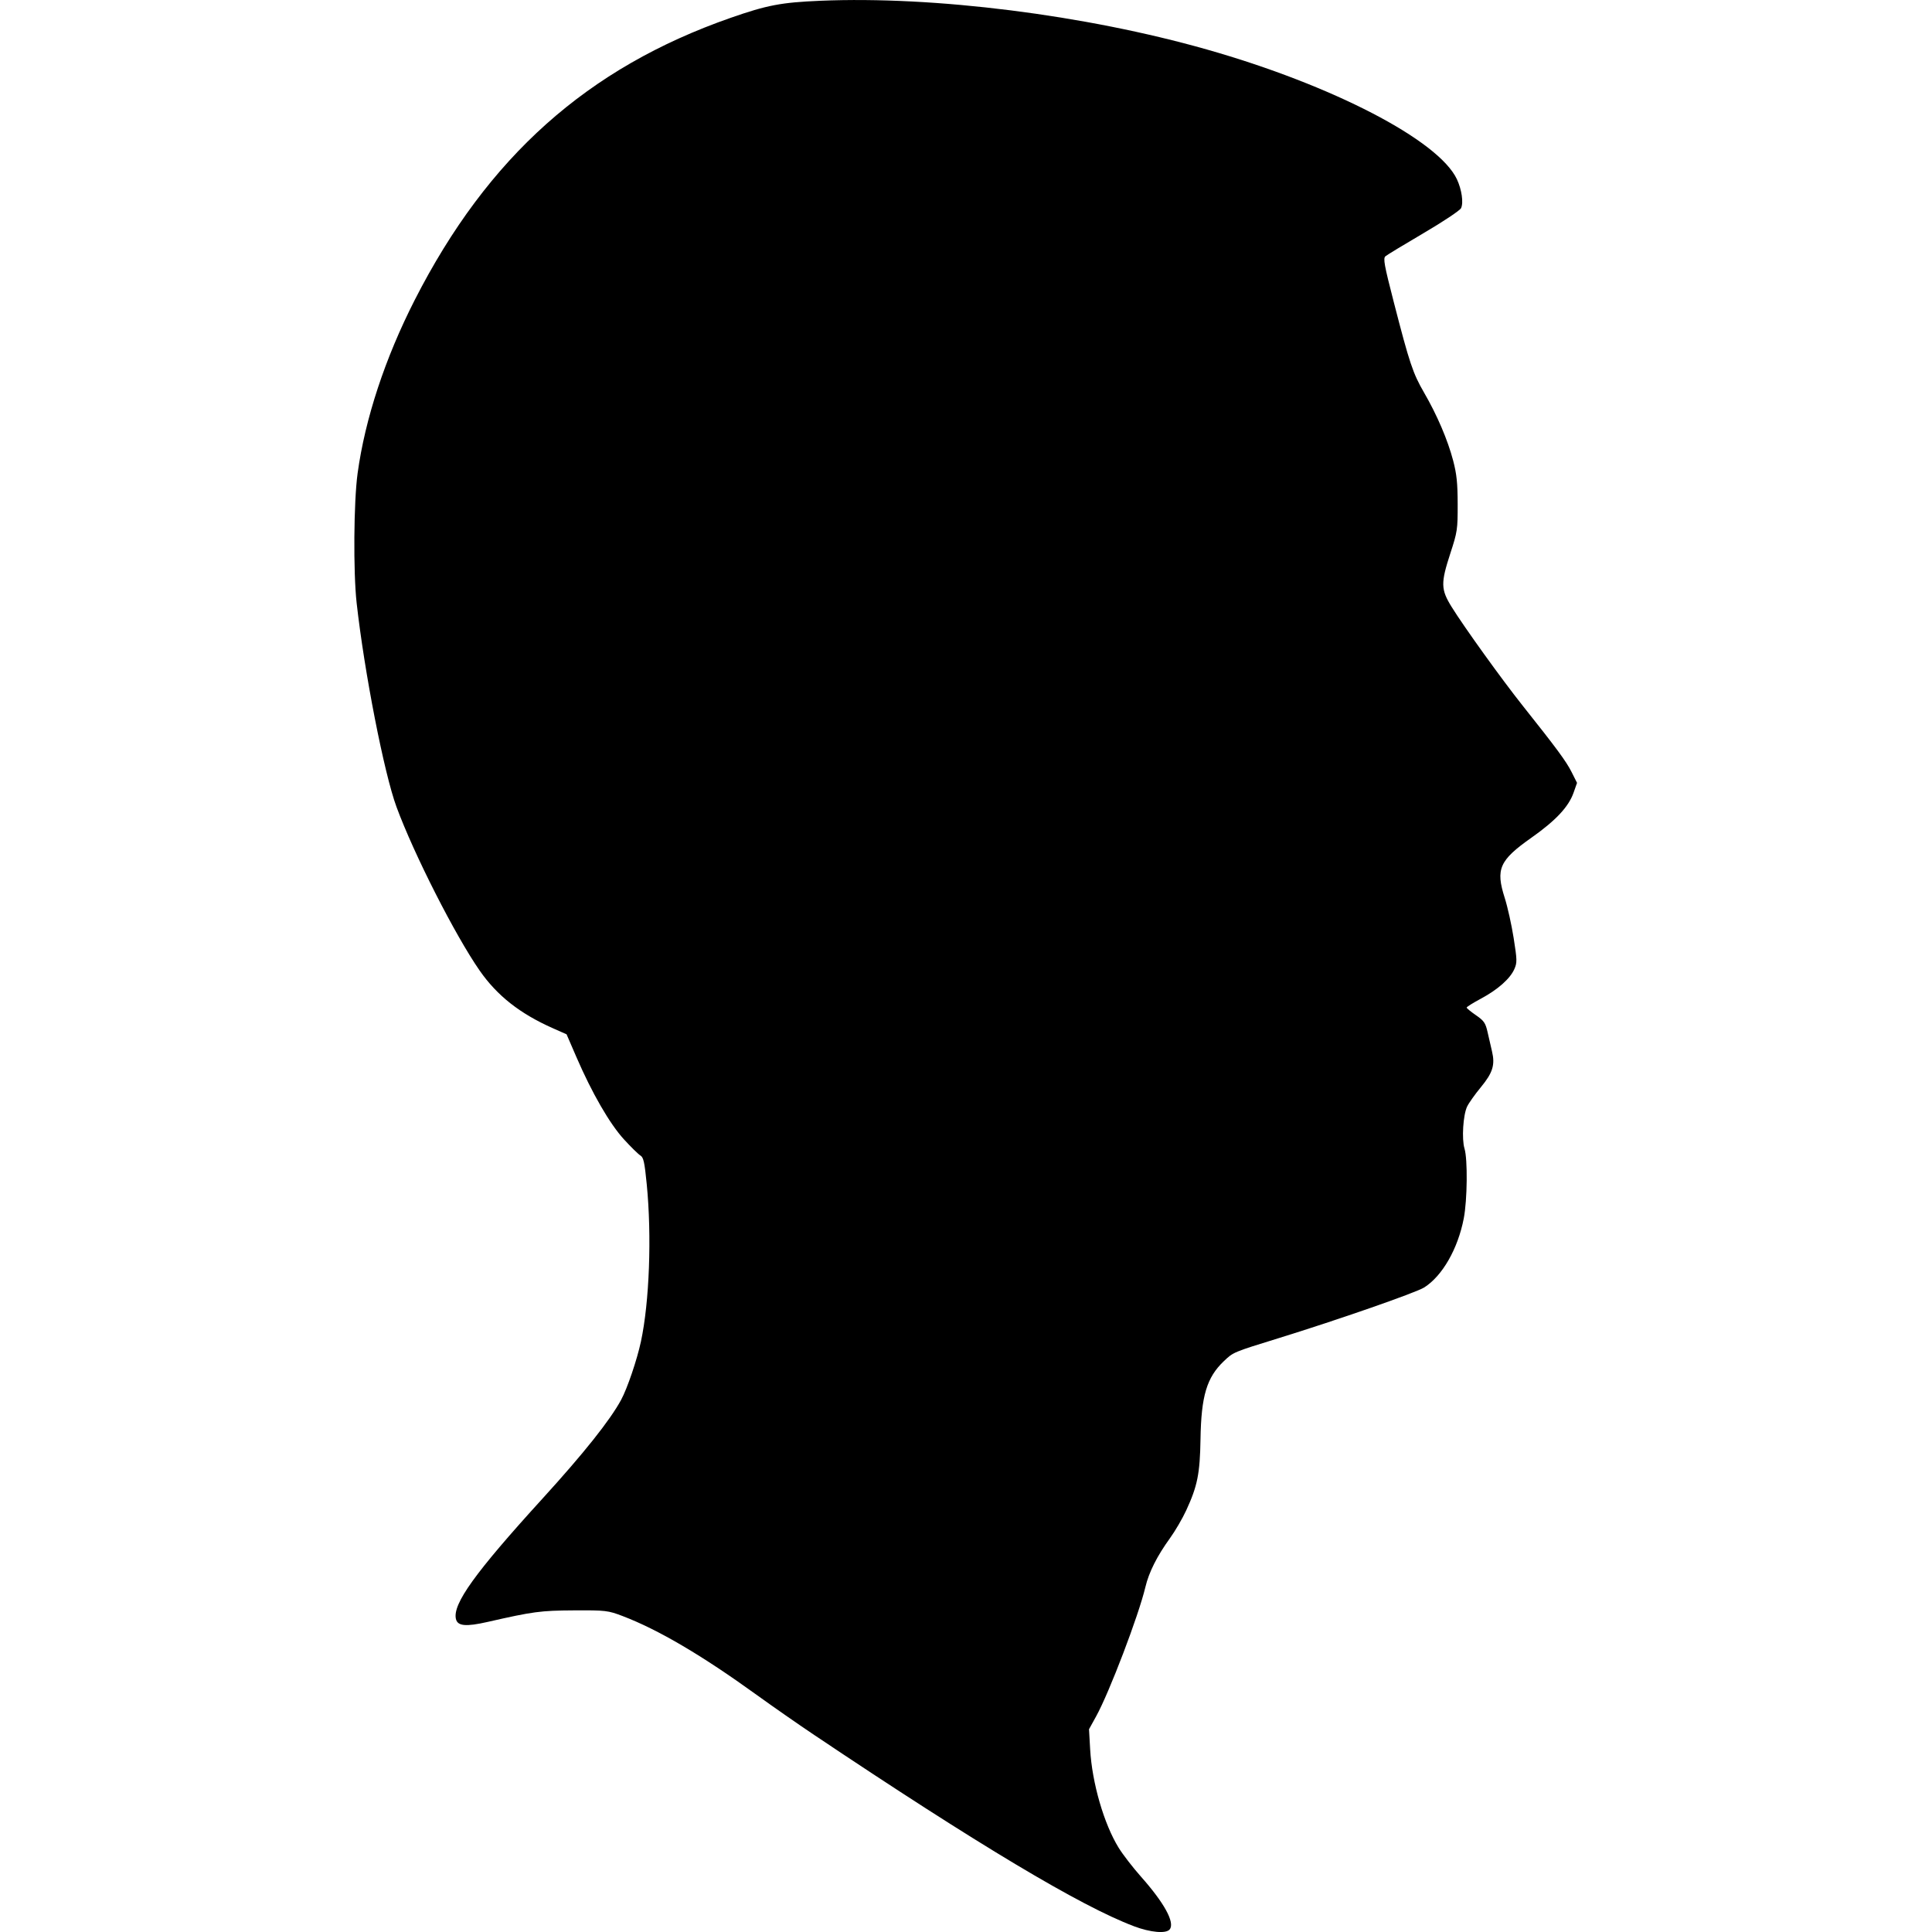 <?xml version="1.0" encoding="UTF-8" standalone="no"?>
<!-- Created with Inkscape (http://www.inkscape.org/) -->

<svg
   xmlns:dc="http://purl.org/dc/elements/1.1/"
   xmlns:cc="http://creativecommons.org/ns#"
   xmlns:rdf="http://www.w3.org/1999/02/22-rdf-syntax-ns#"
   xmlns:svg="http://www.w3.org/2000/svg"
   xmlns="http://www.w3.org/2000/svg"
   xmlns:sodipodi="http://sodipodi.sourceforge.net/DTD/sodipodi-0.dtd"
   xmlns:inkscape="http://www.inkscape.org/namespaces/inkscape"
   width="120.025mm"
   height="120.025mm"
   viewBox="0 0 425.286 425.286"
   id="svg4181"
   version="1.1"
   inkscape:version="0.91 r13725"
   sodipodi:docname="men.svg">
  <defs
     id="defs4183" />
  <sodipodi:namedview
     id="base"
     pagecolor="#ffffff"
     bordercolor="#666666"
     borderopacity="1.0"
     inkscape:pageopacity="0.0"
     inkscape:pageshadow="2"
     inkscape:zoom="0.35"
     inkscape:cx="-226.5117"
     inkscape:cy="825.07833"
     inkscape:document-units="px"
     inkscape:current-layer="layer1"
     showgrid="false"
     inkscape:window-width="1918"
     inkscape:window-height="1017"
     inkscape:window-x="0"
     inkscape:window-y="0"
     inkscape:window-maximized="1"
     fit-margin-top="0"
     fit-margin-left="0"
     fit-margin-right="0"
     fit-margin-bottom="0" />
  <g
     inkscape:label="Layer 1"
     inkscape:groupmode="layer"
     id="layer1"
     transform="translate(885.208,-31.862)">
    <path
       style="fill:#000000"
       d="m -635.652,455.857 c -11.664,-4.399 -34.382,-17.991 -70.279,-42.049 -3.458,-2.317 -9.198,-6.315 -12.755,-8.884 -12.05,-8.702 -21.584,-14.308 -29.444,-17.315 -3.231,-1.236 -3.764,-1.299 -10.75,-1.259 -7.346,0.042 -8.964,0.258 -18.977,2.539 -4.796,1.092 -6.626,0.923 -6.99,-0.648 -0.764,-3.292 4.19,-10.18 19.052,-26.49 9.074,-9.959 14.873,-17.242 17.312,-21.744 1.359,-2.508 3.498,-8.802 4.362,-12.833 1.865,-8.701 2.4,-23.194 1.277,-34.635 -0.474,-4.837 -0.711,-5.913 -1.386,-6.313 -0.448,-0.265 -2.079,-1.864 -3.624,-3.553 -3.137,-3.427 -7.036,-10.174 -10.468,-18.115 l -2.169,-5.018 -2.994,-1.327 c -7.285,-3.23 -12.286,-7.166 -16.138,-12.703 -5.402,-7.765 -14.482,-25.638 -18.309,-36.038 -2.728,-7.415 -7.073,-29.653 -8.769,-44.882 -0.759,-6.819 -0.645,-22.285 0.211,-28.532 1.647,-12.019 6.037,-25.338 12.581,-38.173 16.06,-31.494 38.001,-51.087 69.546,-62.102 8.008,-2.796 11.125,-3.389 19.746,-3.754 25.089,-1.063 58.296,3.123 85.054,10.721 27.666,7.856 50.999,19.957 55.051,28.55 1.076,2.281 1.497,5.214 0.918,6.386 -0.252,0.509 -3.958,2.978 -8.235,5.486 -4.277,2.508 -8.059,4.803 -8.404,5.1 -0.538,0.463 -0.275,1.905 1.845,10.129 3.471,13.466 4.2,15.642 6.656,19.88 2.879,4.969 5.206,10.408 6.406,14.977 0.778,2.963 0.983,4.94 0.992,9.581 0.011,5.572 -0.064,6.08 -1.603,10.8 -2.15,6.594 -2.117,7.963 0.283,11.835 2.707,4.367 11.047,15.96 15.614,21.703 7.564,9.513 9.593,12.265 10.781,14.627 l 1.201,2.387 -0.767,2.172 c -1.1,3.116 -3.914,6.117 -9.29,9.91 -7.045,4.97 -7.89,6.88 -5.861,13.241 0.623,1.953 1.508,5.928 1.966,8.833 0.765,4.852 0.778,5.408 0.157,6.825 -0.932,2.126 -3.653,4.533 -7.375,6.525 -1.724,0.923 -3.131,1.804 -3.127,1.958 0.004,0.154 0.925,0.911 2.047,1.683 1.77,1.218 2.108,1.712 2.562,3.742 0.287,1.286 0.723,3.181 0.969,4.21 0.709,2.971 0.169,4.715 -2.44,7.878 -1.299,1.575 -2.665,3.497 -3.035,4.272 -0.888,1.857 -1.218,7.155 -0.577,9.255 0.715,2.343 0.62,11.305 -0.163,15.366 -1.291,6.697 -4.71,12.667 -8.704,15.199 -1.808,1.146 -19.006,7.135 -32.175,11.204 -9.909,3.062 -9.844,3.034 -11.939,5.03 -3.765,3.586 -4.981,7.651 -5.134,17.163 -0.122,7.592 -0.665,10.302 -3.142,15.67 -0.831,1.801 -2.445,4.566 -3.588,6.144 -2.845,3.932 -4.629,7.481 -5.404,10.75 -1.484,6.261 -7.95,23.226 -10.856,28.479 l -1.552,2.807 0.252,4.444 c 0.418,7.365 3.035,16.403 6.27,21.649 0.917,1.487 3.124,4.345 4.904,6.35 5.155,5.808 7.502,10.101 6.346,11.607 -0.775,1.01 -4.215,0.708 -7.937,-0.696 z"
       id="path4740"
       inkscape:connector-curvature="0"
       sodipodi:nodetypes="ssssssssssscsscsssssssssssssssscsssscsssssscssssssssssssssscssscs" />
  </g>
</svg>

